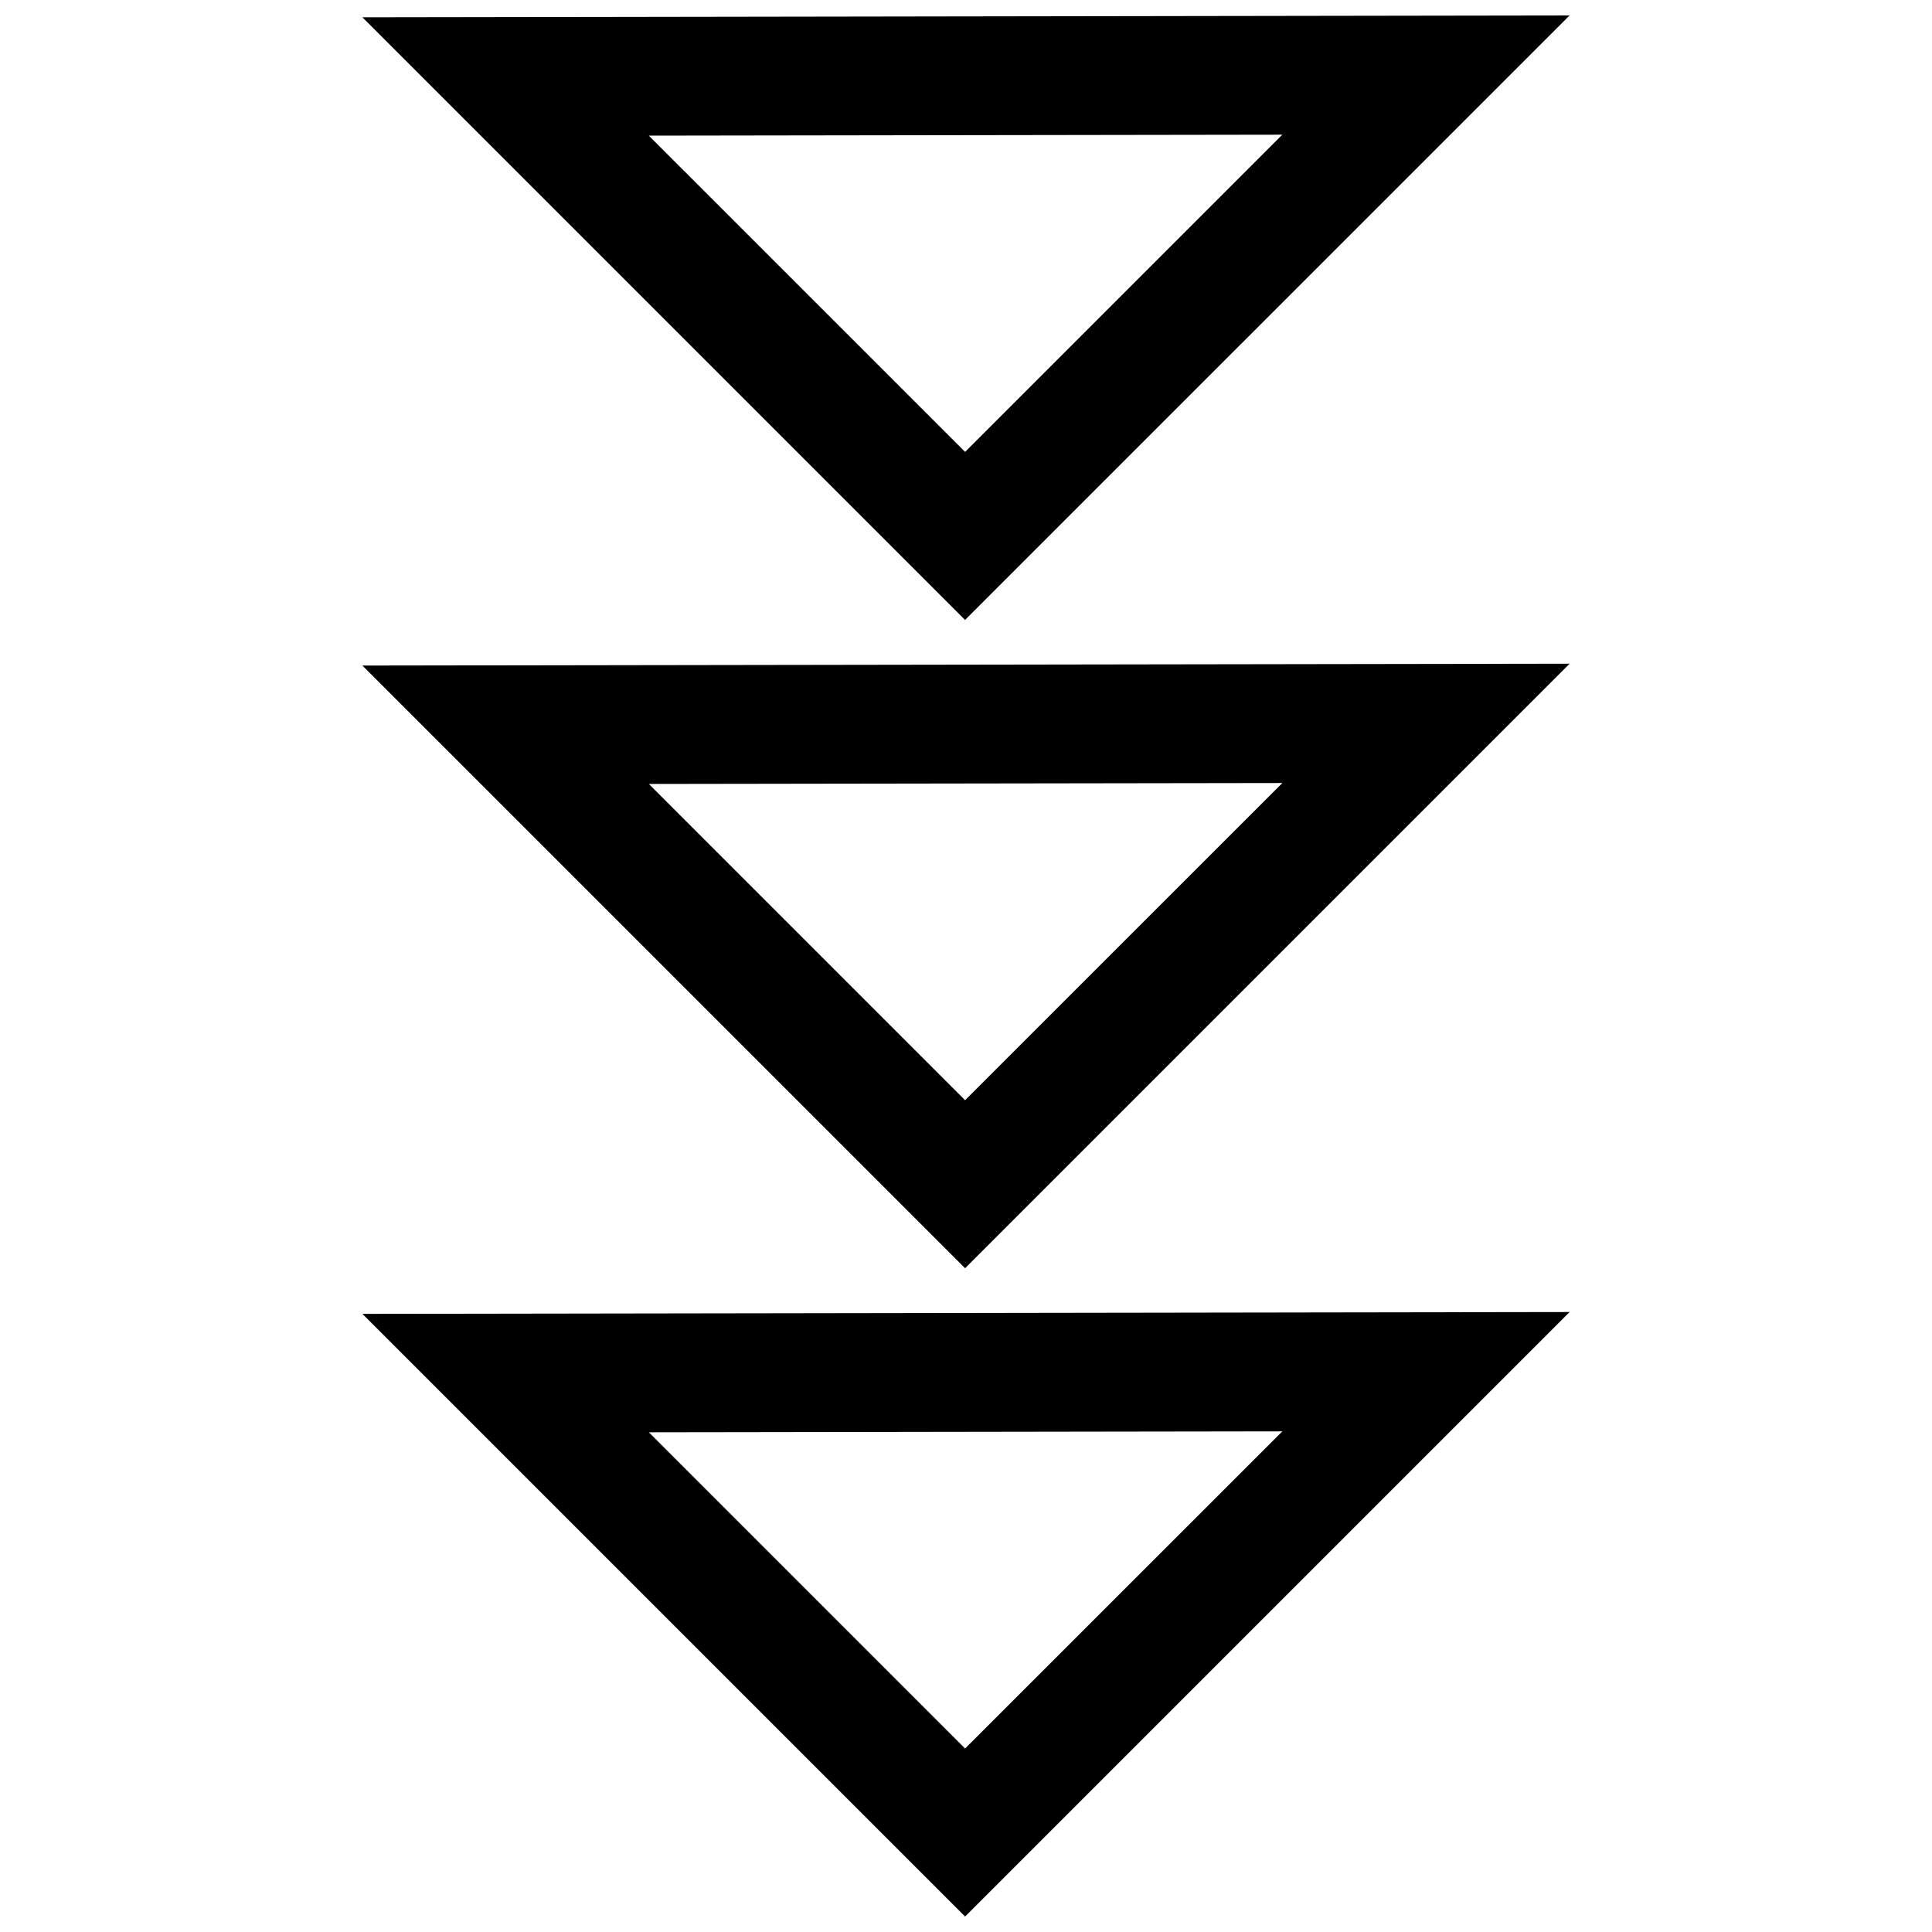 <?xml version="1.0" encoding="UTF-8"?>
<!-- Uploaded to: ICON Repo, www.svgrepo.com, Generator: ICON Repo Mixer Tools -->
<svg width="800px" height="800px" version="1.1" viewBox="144 144 512 512" xmlns="http://www.w3.org/2000/svg">
 <defs>
  <clipPath id="b">
   <path d="m240 491h320v160.9h-320z"/>
  </clipPath>
  <clipPath id="a">
   <path d="m240 148.09h320v160.91h-320z"/>
  </clipPath>
 </defs>
 <g clip-path="url(#b)">
  <path d="m399.76 651.9 160.2-160.2-319.92 0.488zm0-44.523-83.805-83.805 167.88-0.25z"/>
 </g>
 <path d="m399.76 480.09 160.2-160.2-319.92 0.488zm0-44.527-83.805-83.805 167.88-0.25z"/>
 <g clip-path="url(#a)">
  <path d="m240.04 148.58 159.71 159.71 160.21-160.2zm75.902 31.363 167.88-0.25-84.059 84.059z"/>
 </g>
</svg>